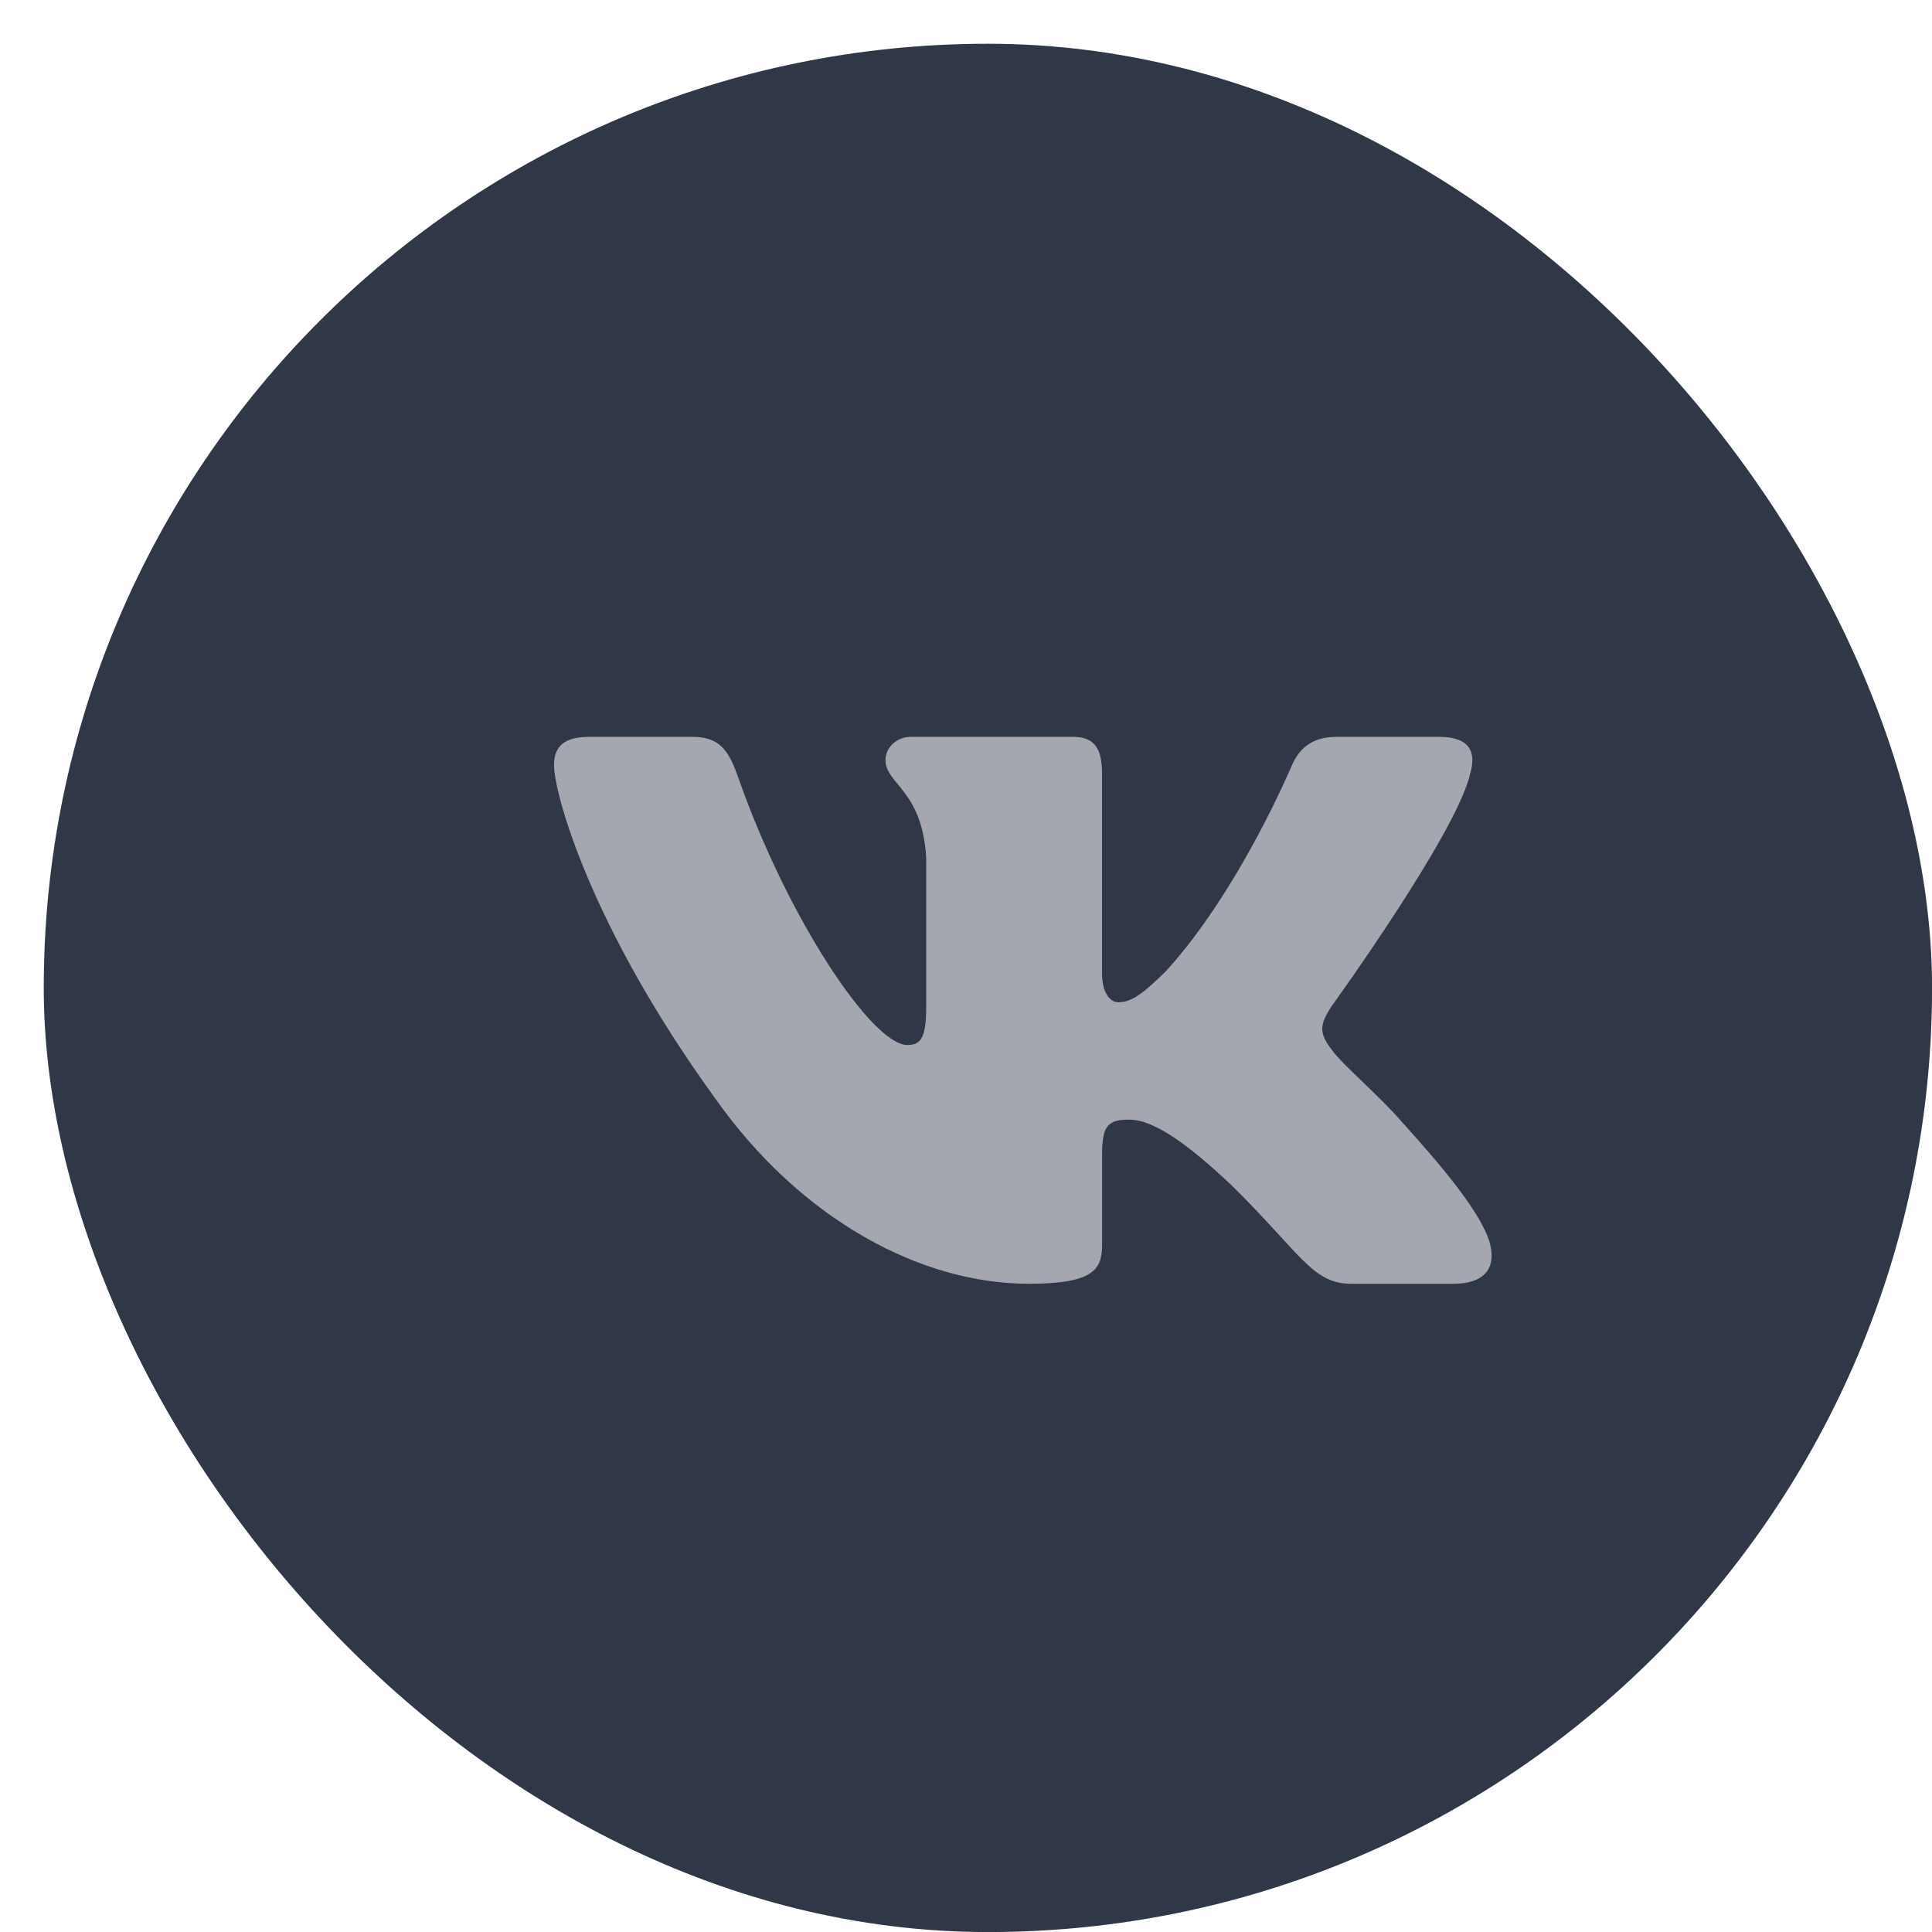 <?xml version="1.0" encoding="UTF-8"?> <svg xmlns="http://www.w3.org/2000/svg" width="34" height="34" viewBox="0 0 34 34" fill="none"> <rect x="0.77" y="0.77" width="33.231" height="33.231" rx="16.615" fill="#303848"></rect> <g clip-path="url(#clip0_39_2637)"> <path fill-rule="evenodd" clip-rule="evenodd" d="M12.174 12.967H10.369C9.853 12.967 9.75 13.205 9.75 13.468C9.75 13.938 10.362 16.267 12.599 19.348C14.091 21.451 16.193 22.592 18.105 22.592C19.253 22.592 19.395 22.338 19.395 21.902V20.312C19.395 19.806 19.503 19.704 19.866 19.704C20.134 19.704 20.593 19.836 21.664 20.85C22.888 22.052 23.09 22.592 23.778 22.592H25.583C26.099 22.592 26.357 22.338 26.208 21.839C26.045 21.34 25.461 20.618 24.686 19.761C24.265 19.273 23.634 18.747 23.443 18.483C23.175 18.145 23.251 17.995 23.443 17.695C23.443 17.695 25.642 14.652 25.871 13.619C25.986 13.243 25.871 12.967 25.326 12.967H23.52C23.061 12.967 22.85 13.205 22.735 13.468C22.735 13.468 21.817 15.666 20.517 17.093C20.096 17.507 19.905 17.638 19.675 17.638C19.561 17.638 19.394 17.507 19.394 17.131V13.619C19.394 13.168 19.261 12.967 18.879 12.967H16.042C15.755 12.967 15.583 13.176 15.583 13.374C15.583 13.802 16.233 13.9 16.3 15.102V17.713C16.3 18.286 16.195 18.39 15.965 18.39C15.353 18.39 13.865 16.182 12.982 13.656C12.809 13.165 12.635 12.967 12.174 12.967V12.967Z" fill="#A4A7AF"></path> </g> <defs> <clipPath id="clip0_39_2637"> <rect width="16.5" height="16.5" fill="white" transform="translate(9.75 9.529)"></rect> </clipPath> </defs> </svg> 